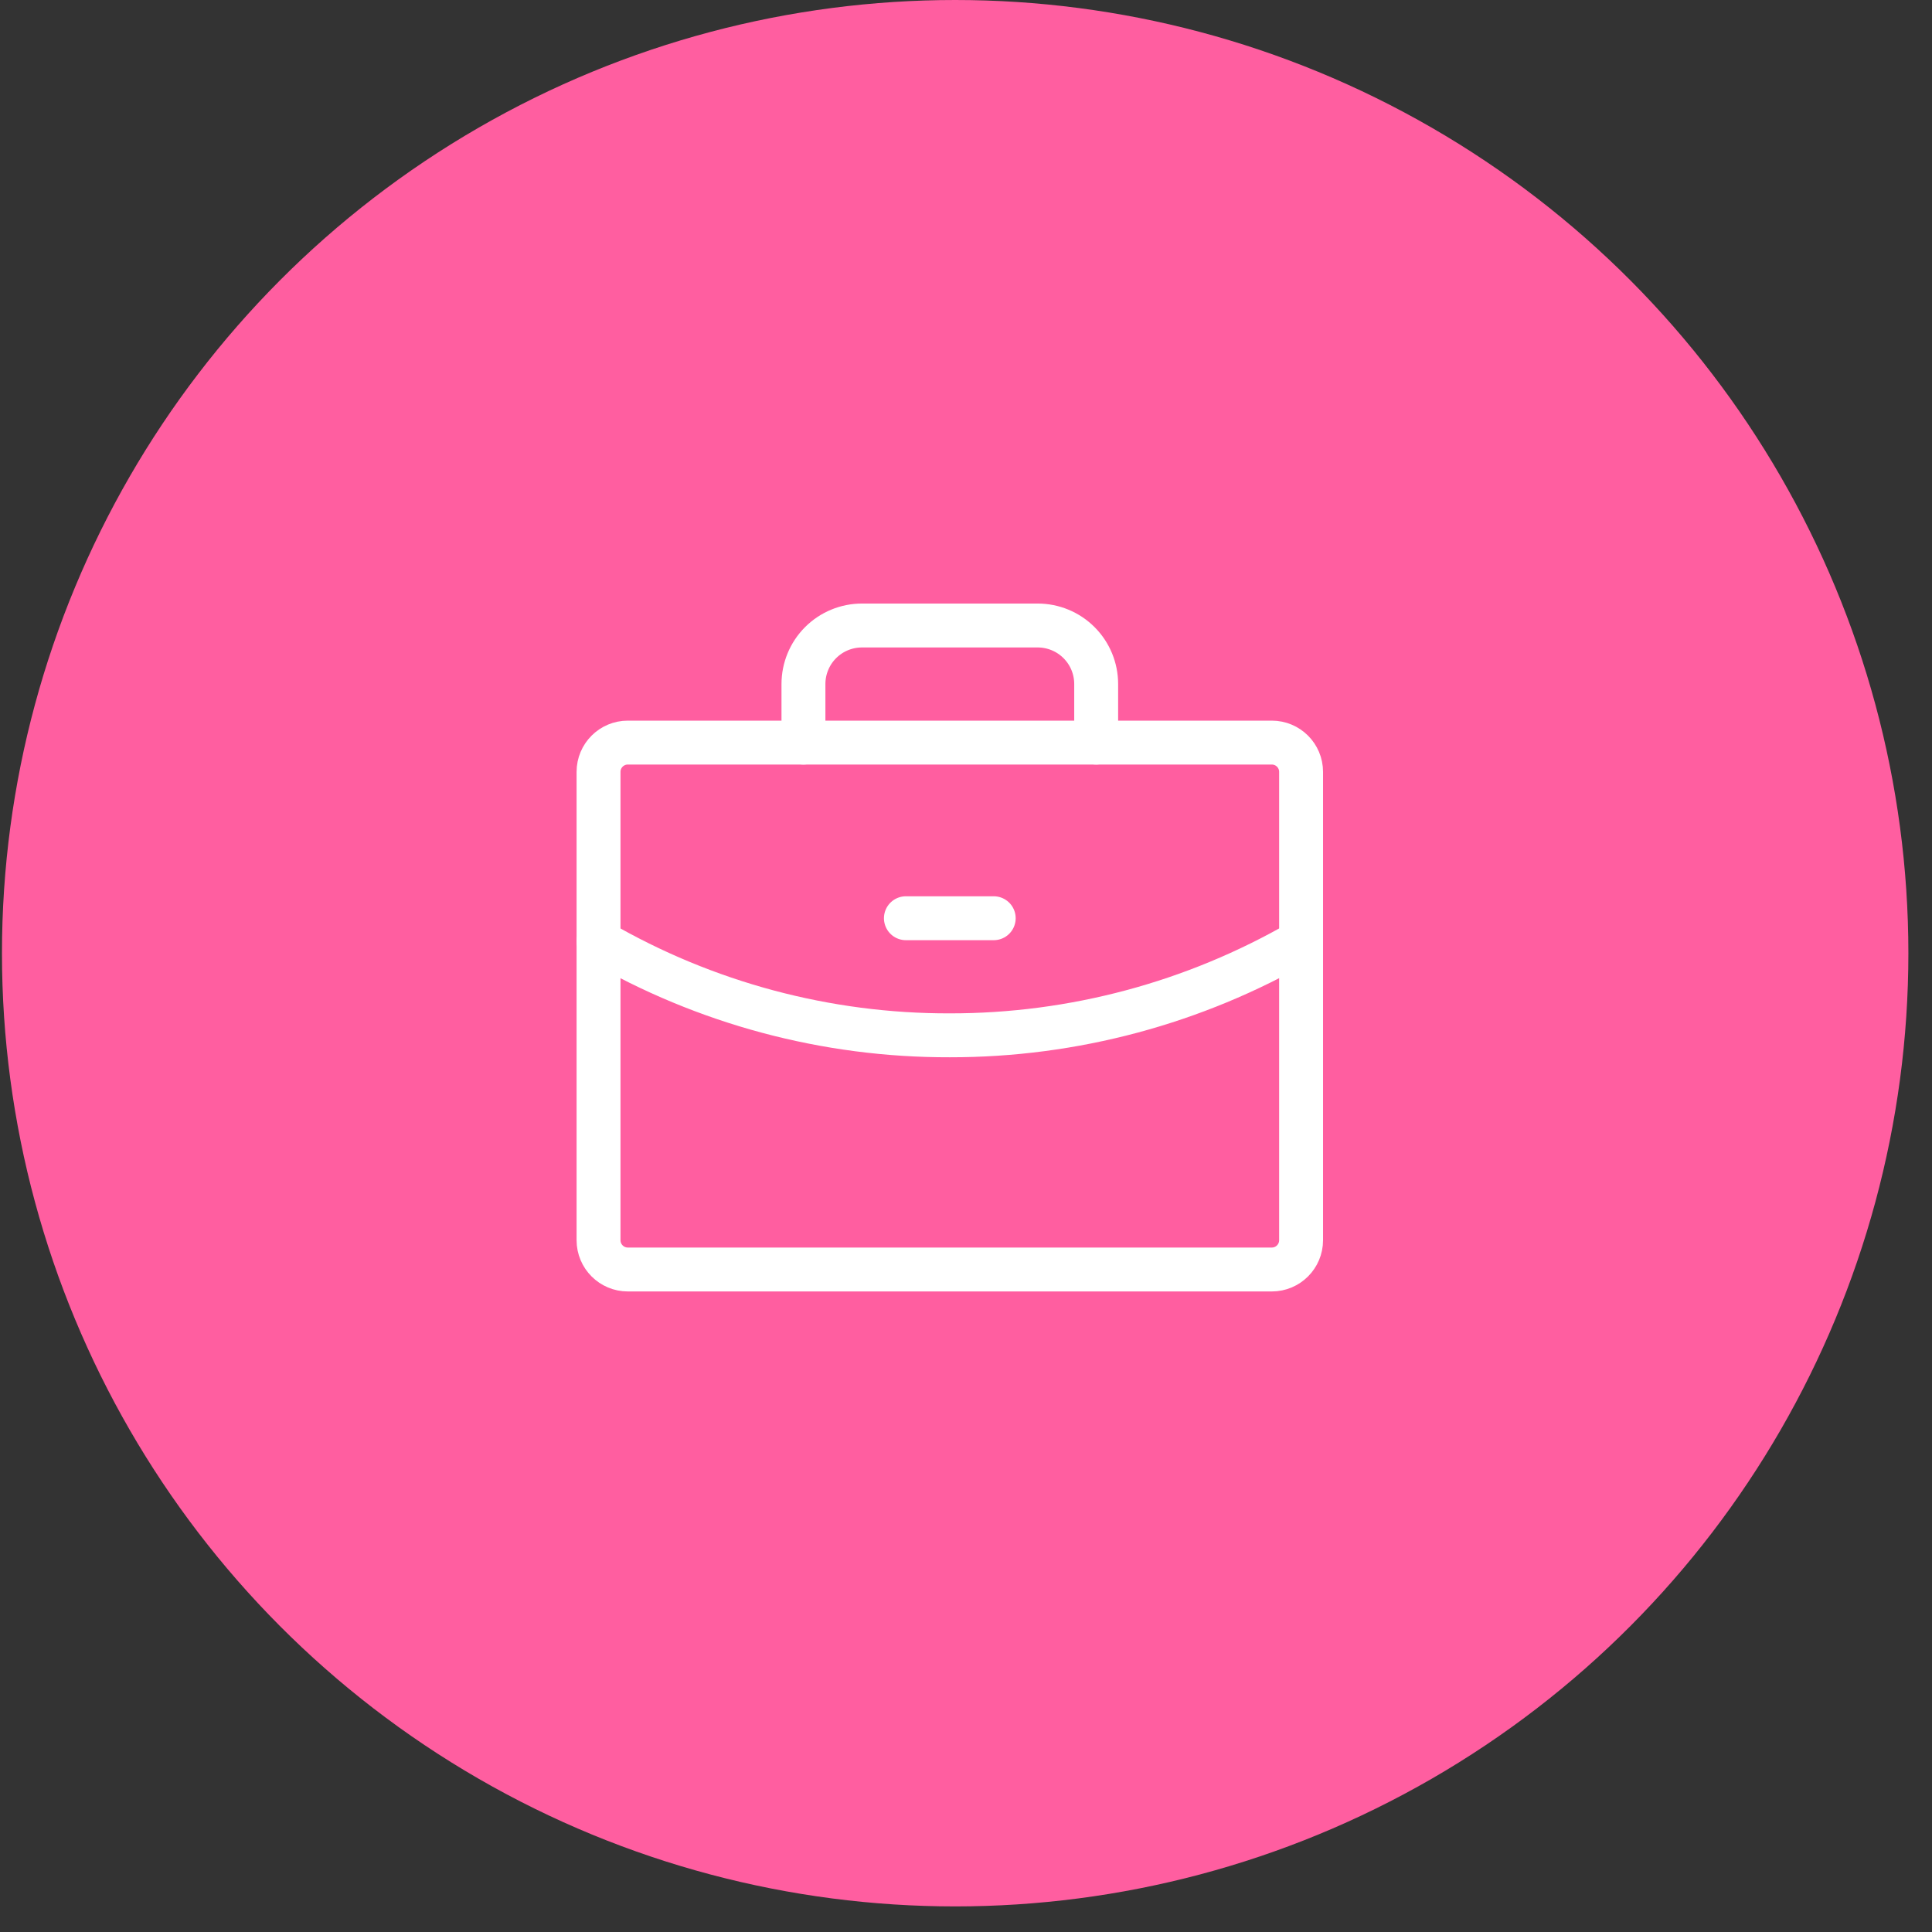 <svg width="66" height="66" viewBox="0 0 66 66" fill="none" xmlns="http://www.w3.org/2000/svg">
<rect x="0" y="0" width="66" height="66" fill="#333333" stroke="none"/>
<circle cx="32.63" cy="32.563" r="32.563" fill="#FF5EA0"/>
<g clip-path="url(#clip0_3036_5427)">
<path d="M43.447 25.368H21.447C20.895 25.368 20.447 25.815 20.447 26.368V42.368C20.447 42.92 20.895 43.368 21.447 43.368H43.447C43.999 43.368 44.447 42.92 44.447 42.368V26.368C44.447 25.815 43.999 25.368 43.447 25.368Z" stroke="white" stroke-width="1.5" stroke-linecap="round" stroke-linejoin="round"/>
<path d="M37.447 25.368V23.368C37.447 22.837 37.237 22.328 36.861 21.953C36.486 21.578 35.978 21.368 35.447 21.368H29.447C28.917 21.368 28.408 21.578 28.033 21.953C27.658 22.328 27.447 22.837 27.447 23.368V25.368" stroke="white" stroke-width="1.5" stroke-linecap="round" stroke-linejoin="round"/>
<path d="M44.447 32.155C40.8 34.264 36.66 35.373 32.447 35.368C28.233 35.379 24.092 34.27 20.447 32.155" stroke="white" stroke-width="1.5" stroke-linecap="round" stroke-linejoin="round"/>
<path d="M30.947 31.368H33.947" stroke="white" stroke-width="1.5" stroke-linecap="round" stroke-linejoin="round"/>
</g>
<defs>
<clipPath id="clip0_3036_5427">
<rect width="30.875" height="30.875" fill="white" transform="translate(16.953 17.367)"/>
</clipPath>
</defs>
</svg>
